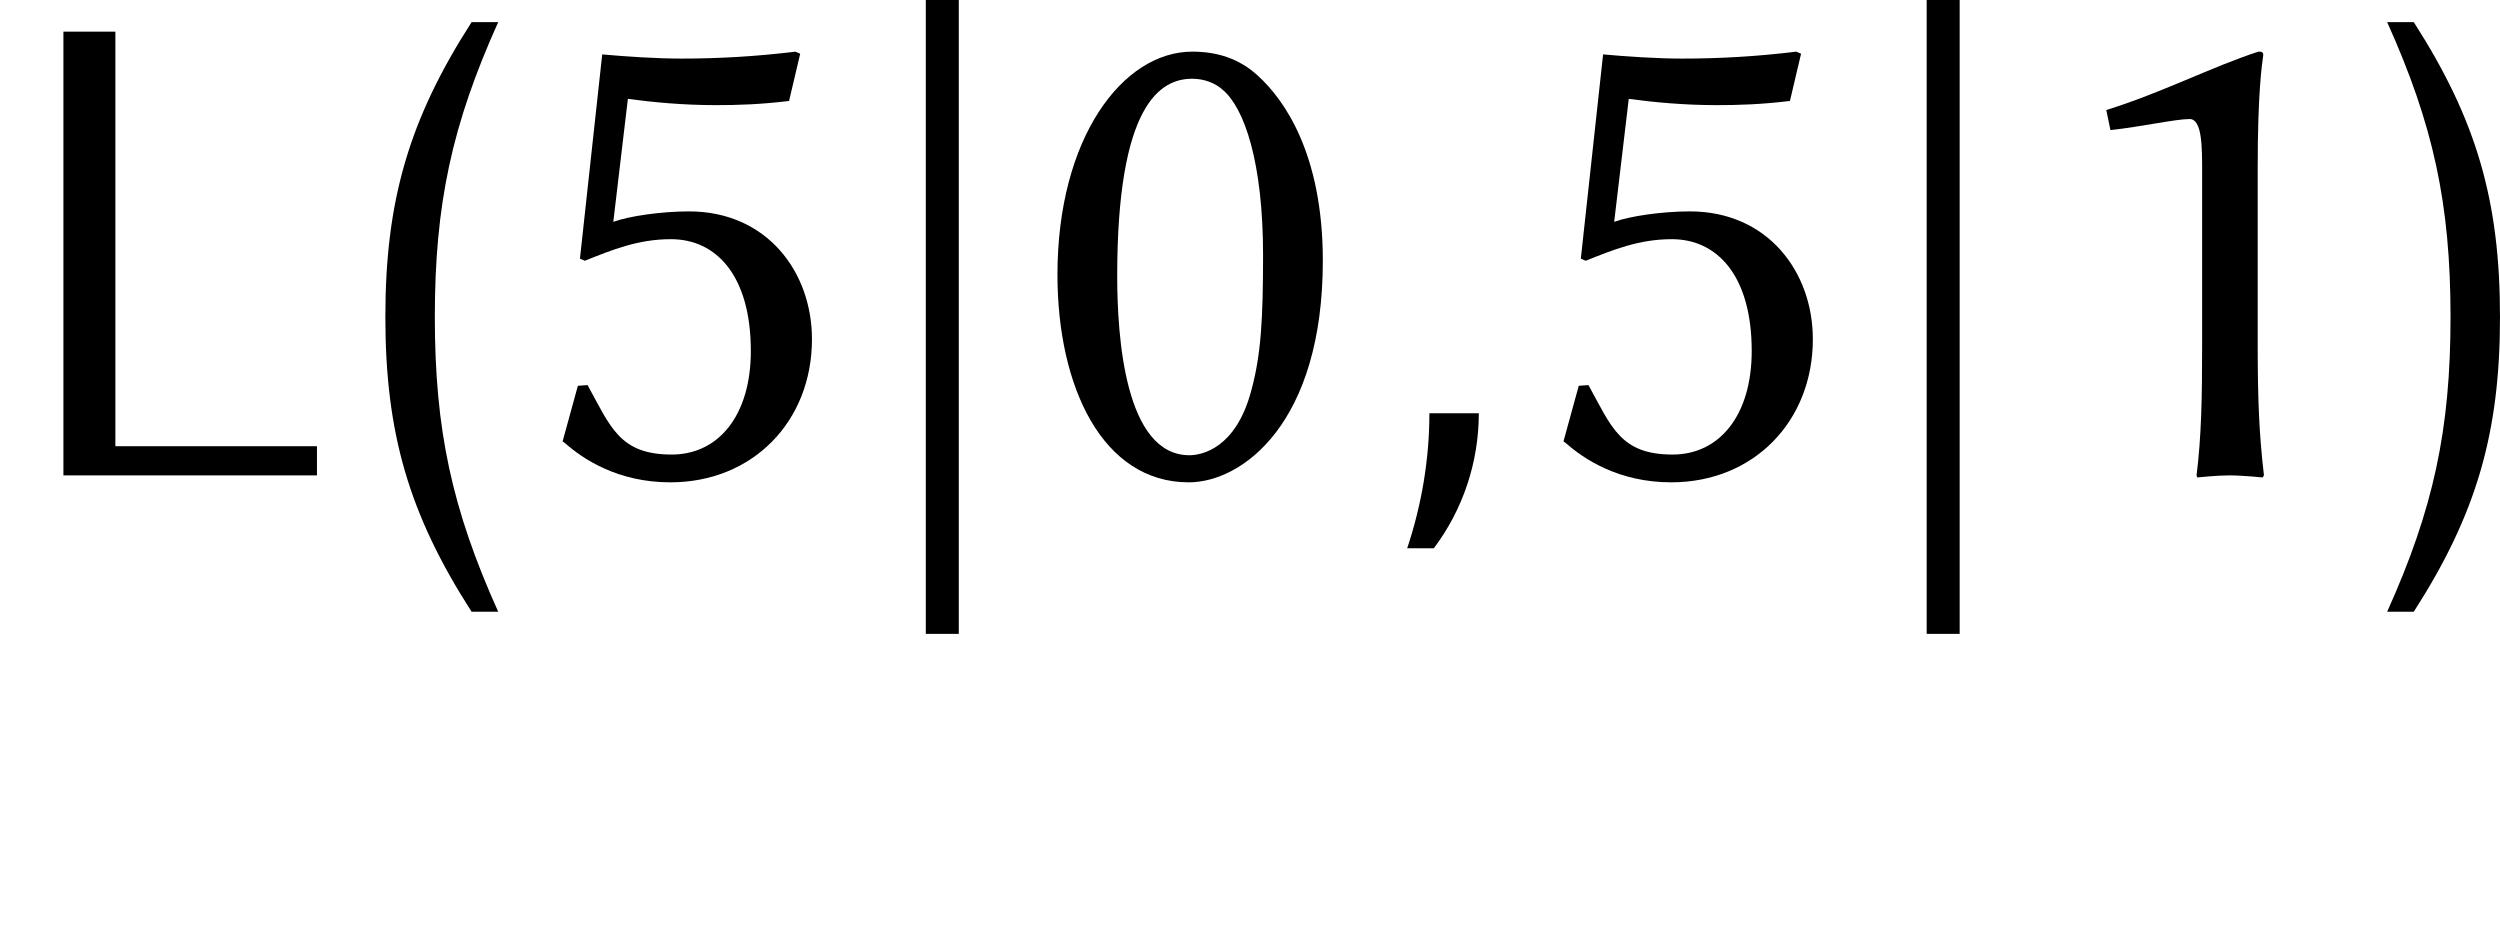 <?xml version='1.0' encoding='UTF-8'?>
<!-- This file was generated by dvisvgm 2.1.3 -->
<svg xmlns="http://www.w3.org/2000/svg" xmlns:xlink="http://www.w3.org/1999/xlink" height="17.933pt" version="1.1" viewBox="0 -8.966 47.151 17.933" width="47.151pt">
<defs>
<path d="M3.053 -7.481C3.275 -7.481 3.485 -7.402 3.629 -7.271C4.035 -6.931 4.389 -5.909 4.389 -4.153C4.389 -2.948 4.35 -2.267 4.166 -1.598C3.878 -0.511 3.236 -0.38 3 -0.38C1.782 -0.38 1.638 -2.62 1.638 -3.76C1.638 -6.996 2.45 -7.481 3.053 -7.481ZM2.987 0.131C3.996 0.131 5.516 -0.983 5.516 -4.048C5.516 -6.092 4.769 -7.101 4.297 -7.533C3.944 -7.861 3.524 -7.992 3.053 -7.992C1.743 -7.992 0.511 -6.367 0.511 -3.786C0.511 -1.664 1.363 0.131 2.987 0.131Z" id="g1-48"></path>
<path d="M4.271 -2.476V-5.804C4.271 -7.219 4.35 -7.743 4.376 -7.926C4.376 -7.992 4.337 -7.992 4.284 -7.992C3.433 -7.717 2.437 -7.206 1.415 -6.891L1.494 -6.512C2.083 -6.577 2.725 -6.721 2.987 -6.721C3.223 -6.721 3.223 -6.197 3.223 -5.725V-2.476C3.223 -1.454 3.21 -0.747 3.118 0L3.131 0.039C3.131 0.039 3.498 0 3.734 0C3.996 0 4.363 0.039 4.363 0.039L4.389 0C4.297 -0.786 4.271 -1.441 4.271 -2.476Z" id="g1-49"></path>
<path d="M2.647 0.131C4.206 0.131 5.319 -1.022 5.319 -2.568C5.319 -3.839 4.468 -4.979 3 -4.979C2.463 -4.979 1.86 -4.887 1.572 -4.782L1.847 -7.101C2.332 -7.036 2.895 -6.983 3.511 -6.983C3.904 -6.983 4.35 -6.996 4.887 -7.062L5.097 -7.953L5.005 -7.992C4.258 -7.9 3.551 -7.861 2.856 -7.861C2.371 -7.861 1.808 -7.9 1.363 -7.94L0.943 -4.088L1.035 -4.048C1.559 -4.258 2.044 -4.455 2.66 -4.455C3.511 -4.455 4.166 -3.773 4.166 -2.345C4.166 -1.14 3.564 -0.393 2.673 -0.393C1.69 -0.393 1.52 -0.917 1.087 -1.703L0.904 -1.69L0.616 -0.642L0.668 -0.603C0.996 -0.314 1.651 0.131 2.647 0.131Z" id="g1-53"></path>
<path d="M1.973 2.989V-8.966H1.351V2.989H1.973Z" id="g2-106"></path>
<path d="M2.343 -1.172H1.411C1.411 -0.311 1.267 0.55 0.992 1.375H1.494C2.044 0.646 2.343 -0.251 2.343 -1.172Z" id="g3-59"></path>
<path d="M3.084 2.75C2.212 0.813 1.889 -0.681 1.889 -2.809S2.212 -6.432 3.084 -8.369H2.582C1.399 -6.528 0.956 -4.997 0.956 -2.809S1.399 0.909 2.582 2.75H3.084Z" id="g4-40"></path>
<path d="M2.726 -2.809C2.726 -4.997 2.283 -6.528 1.1 -8.369H0.598C1.47 -6.432 1.793 -4.937 1.793 -2.809S1.47 0.813 0.598 2.75H1.1C2.283 0.909 2.726 -0.622 2.726 -2.809Z" id="g4-41"></path>
<path d="M5.978 0V-0.55H2.176V-8.369H1.196V0H5.978Z" id="g4-76"></path>
</defs>
<g id="page1">
<use x="0" xlink:href="#g4-76" y="0"></use>
<use x="6.312" xlink:href="#g4-40" y="-0.179"></use>
<use x="9.995" xlink:href="#g1-53" y="0"></use>
<use x="16.11" xlink:href="#g2-106" y="0"></use>
<use x="19.433" xlink:href="#g1-48" y="0"></use>
<use x="25.548" xlink:href="#g3-59" y="0"></use>
<use x="28.872" xlink:href="#g1-53" y="0"></use>
<use x="34.987" xlink:href="#g2-106" y="0"></use>
<use x="38.31" xlink:href="#g1-49" y="0"></use>
<use x="44.425" xlink:href="#g4-41" y="-0.179"></use>
</g>
</svg>